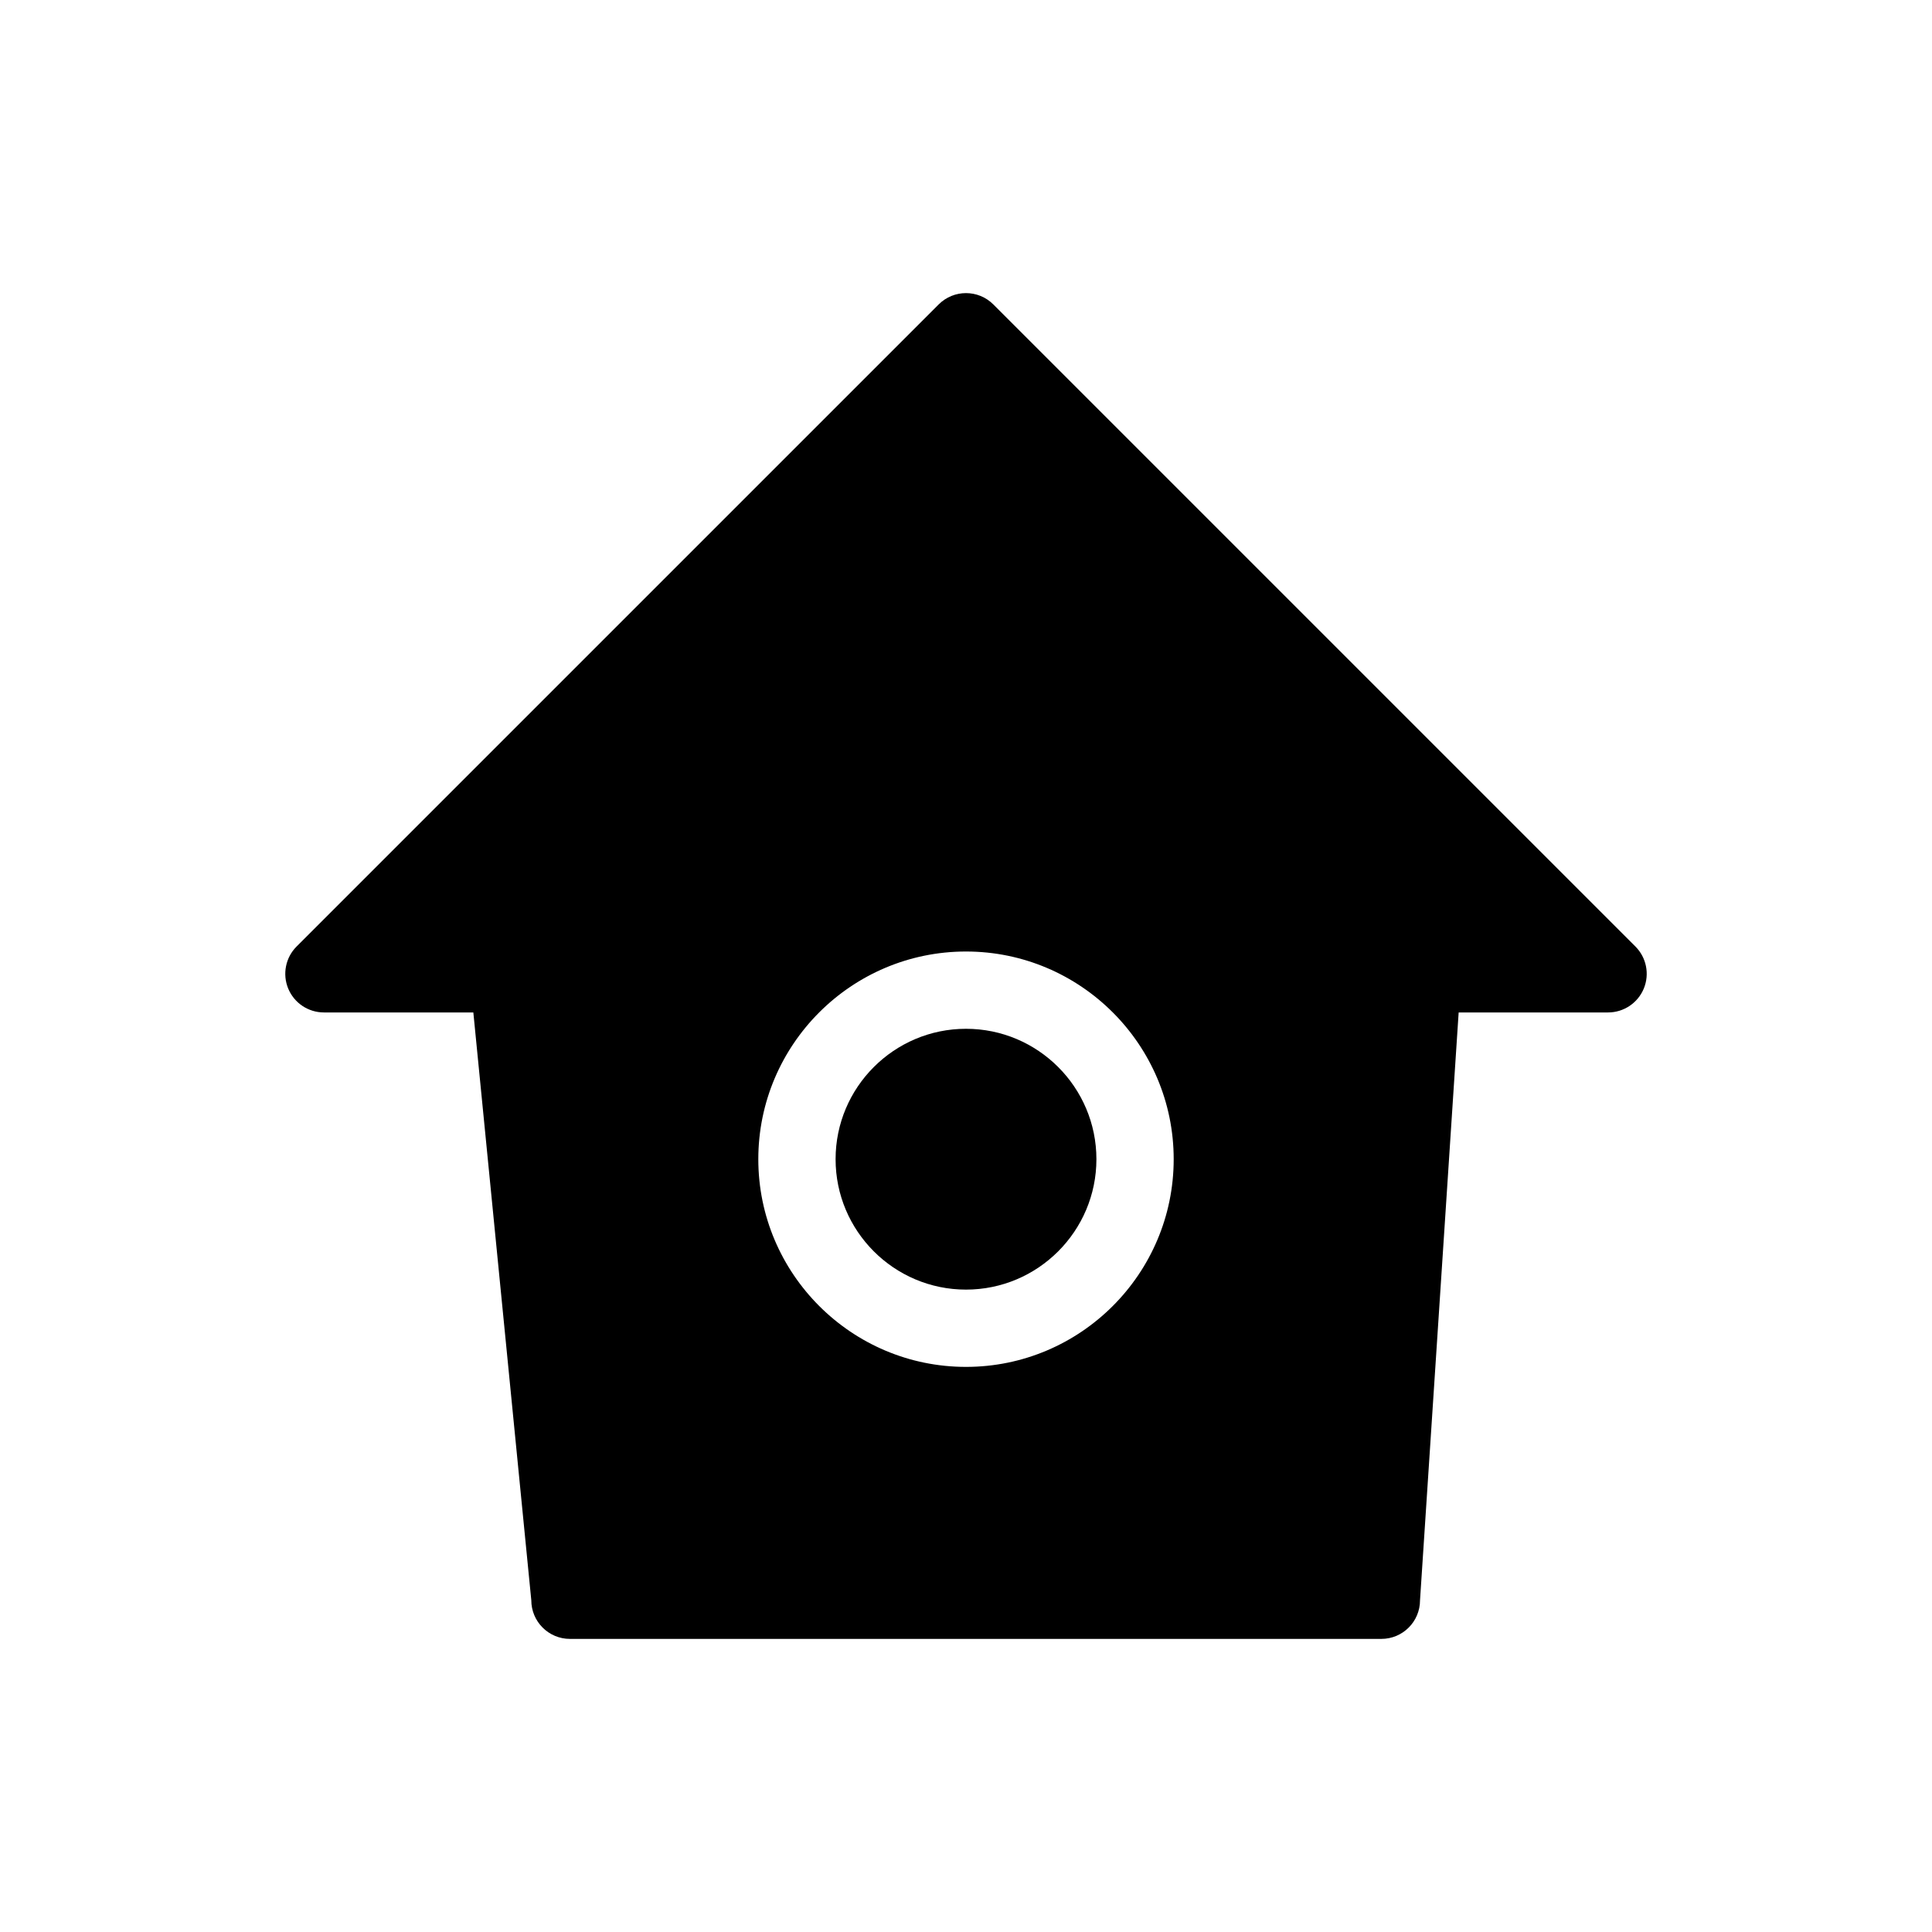 <?xml version="1.0" encoding="utf-8"?>
<!-- Generator: Adobe Illustrator 17.0.0, SVG Export Plug-In . SVG Version: 6.00 Build 0)  -->
<!DOCTYPE svg PUBLIC "-//W3C//DTD SVG 1.1//EN" "http://www.w3.org/Graphics/SVG/1.1/DTD/svg11.dtd">
<svg version="1.1" id="Layer_1" xmlns="http://www.w3.org/2000/svg" xmlns:xlink="http://www.w3.org/1999/xlink" x="0px" y="0px"
	 width="100px" height="100px" viewBox="0 0 100 100" enable-background="new 0 0 100 100" xml:space="preserve">
<g>
	<path d="M84.648,48.99L51.414,15.757c-0.781-0.781-2.048-0.781-2.828,0L15.352,48.99c-0.572,0.572-0.743,1.432-0.434,2.179
		c0.31,0.748,1.039,1.235,1.848,1.235H24.5l3,30.425c0,1.104,0.896,2,2,2h42c1.104,0,2-0.896,2-2l2-30.425h7.734
		c0.809,0,1.538-0.487,1.848-1.235C85.391,50.423,85.22,49.562,84.648,48.99z M50,70.75c-5.928,0-10.75-4.822-10.75-10.75
		S44.072,49.25,50,49.25S60.75,54.072,60.75,60S55.928,70.75,50,70.75z"/>
	<path d="M50,53.25c-3.722,0-6.75,3.028-6.75,6.75s3.028,6.75,6.75,6.75c3.722,0,6.75-3.028,6.75-6.75S53.722,53.25,50,53.25z"/>
</g>
</svg>
